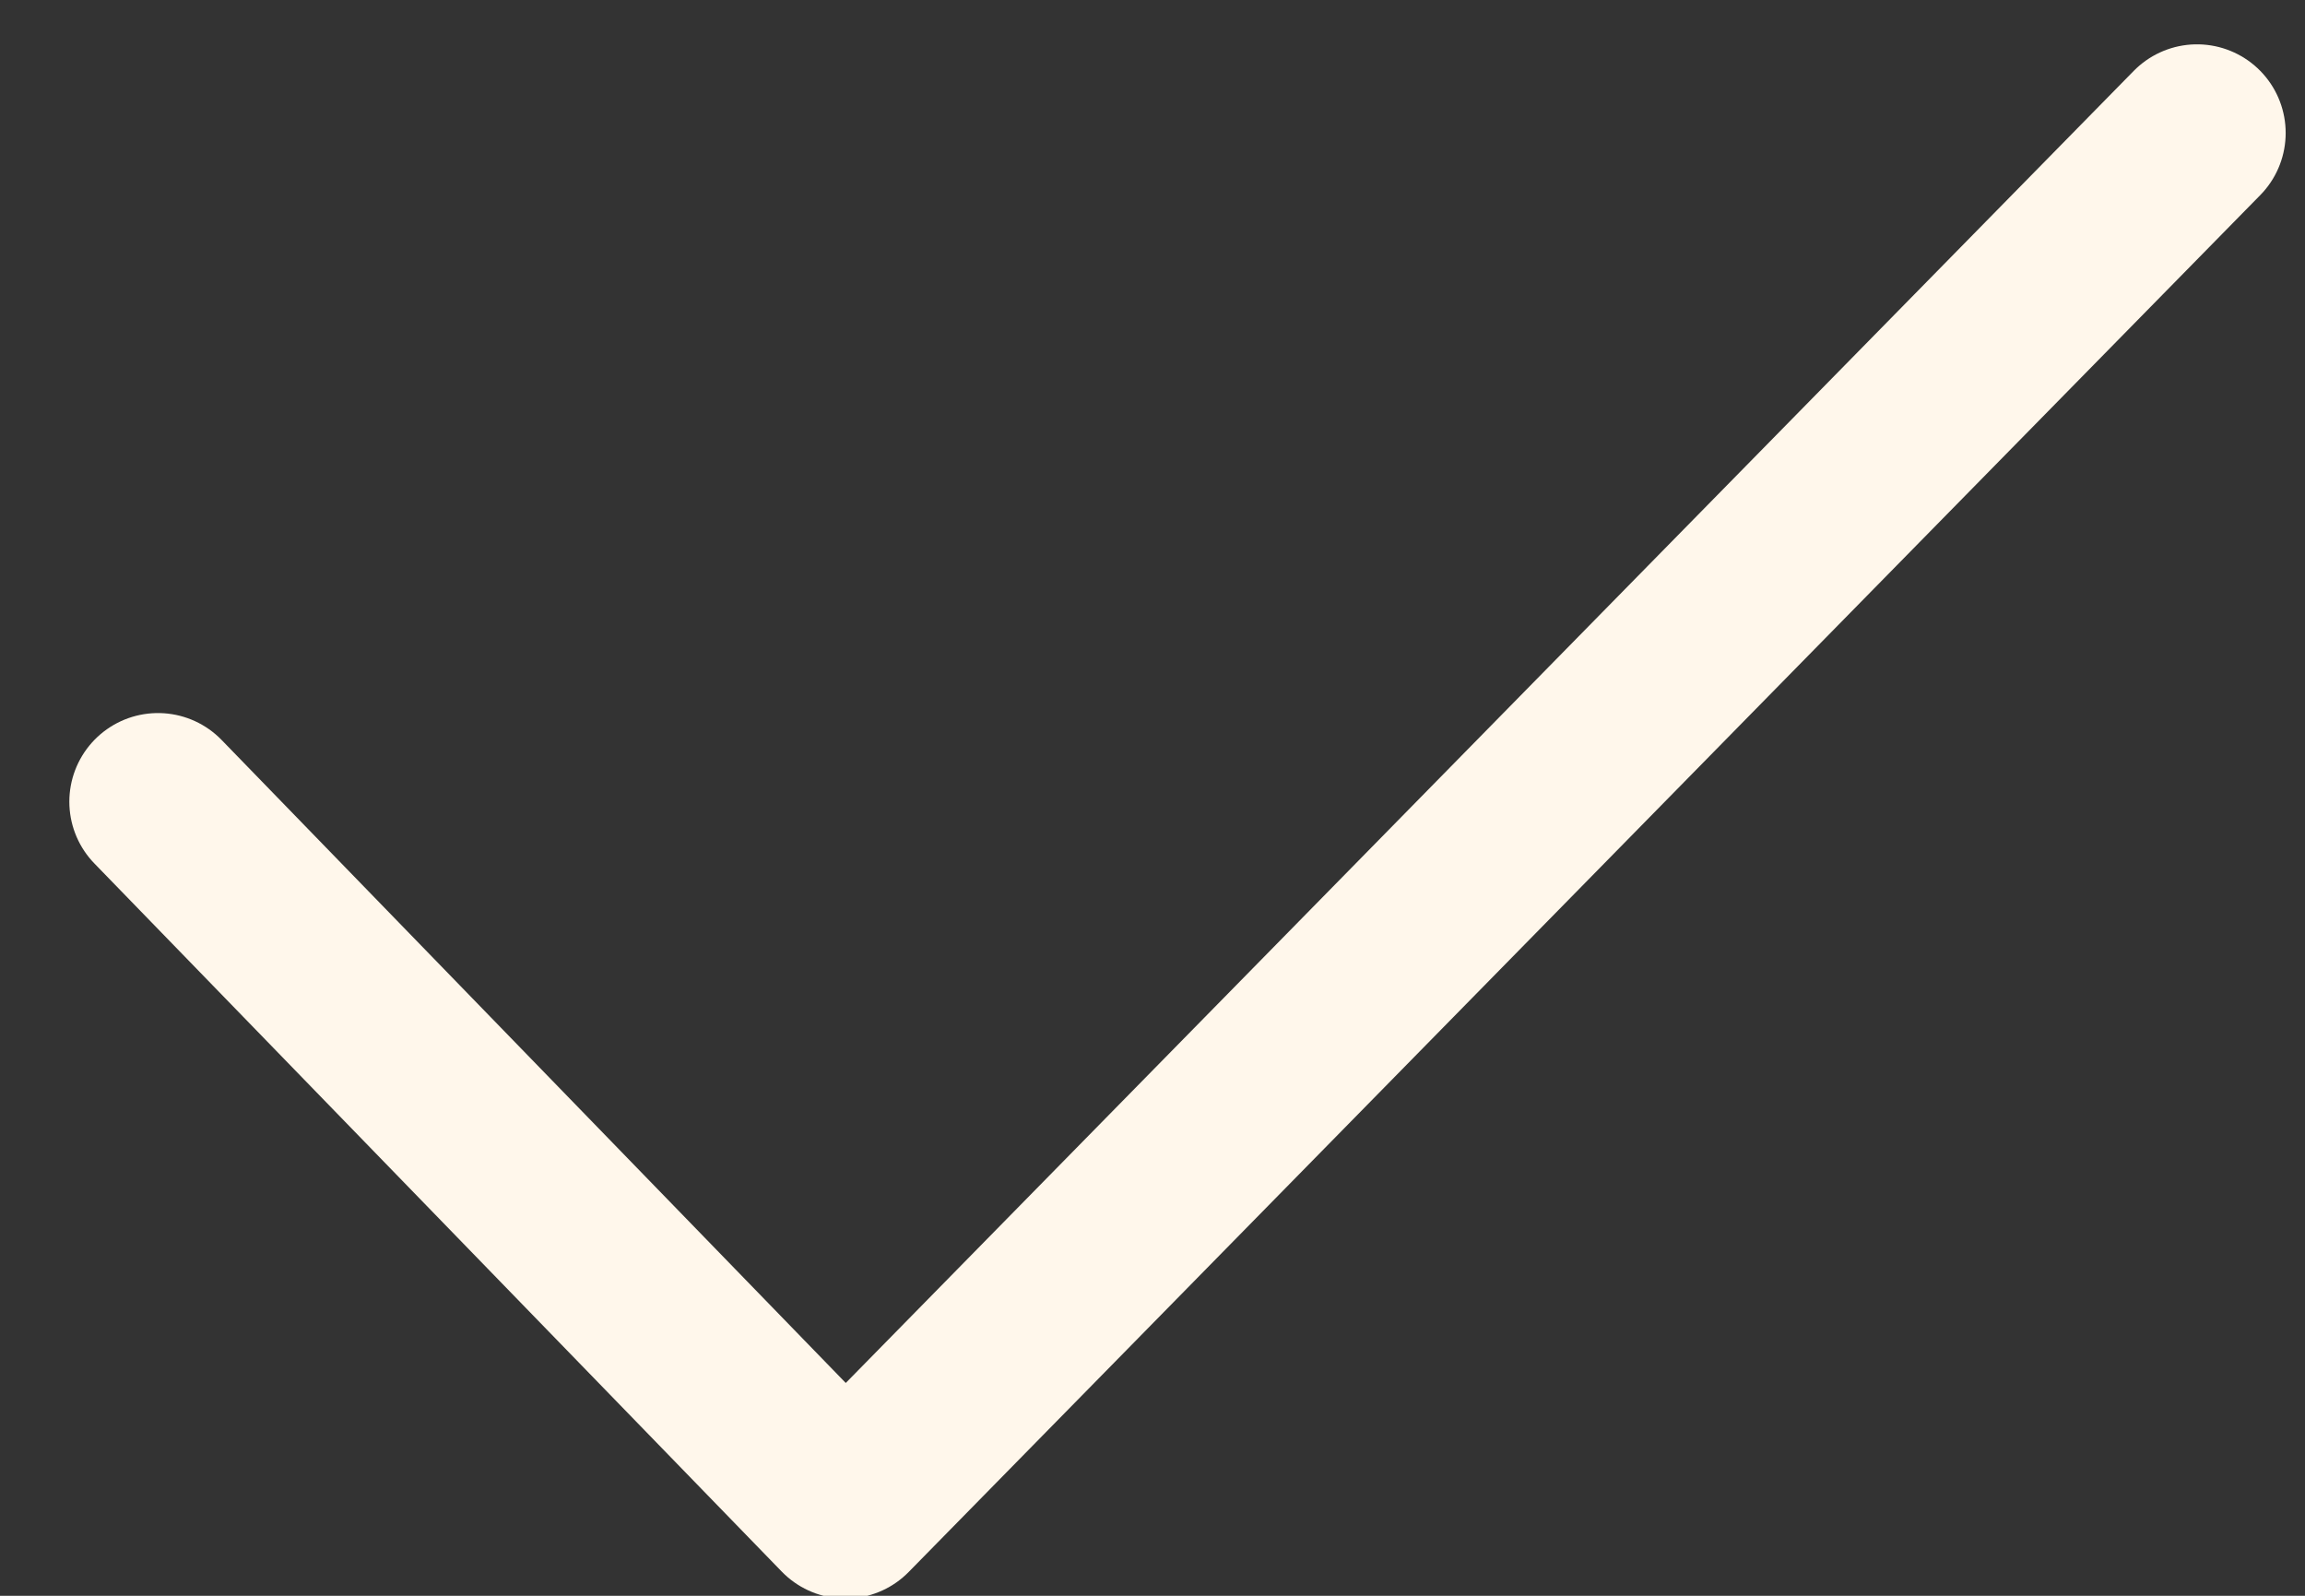 <?xml version="1.0" encoding="UTF-8"?>
<svg width="26px" height="18px" viewBox="0 0 26 18" version="1.1" xmlns="http://www.w3.org/2000/svg" xmlns:xlink="http://www.w3.org/1999/xlink">
    <rect x="0" y="0" width="26" height="18" fill="#333333" stroke="none"/>
    <title>icon/check</title>
    <g id="sono2learn-–-Kursübersichtsseite" stroke="none" stroke-width="1" fill="none" fill-rule="evenodd" stroke-linecap="round" stroke-linejoin="round">
        <g id="Kursübersicht-V5-Buchen-Leiste" transform="translate(-394, -185)" stroke="#FFF7EB" stroke-width="2">
            <g id="Group-27" transform="translate(0, 140)">
                <g id="Group-29" transform="translate(390.782, 37.5)">
                    <g id="icon/check" transform="translate(5, 9)">
                        <polyline id="Path-15" points="3.23946212e-13 7.543 7.754 15.531 23 0"></polyline>
                    </g>
                </g>
            </g>
        </g>
    </g>
</svg>